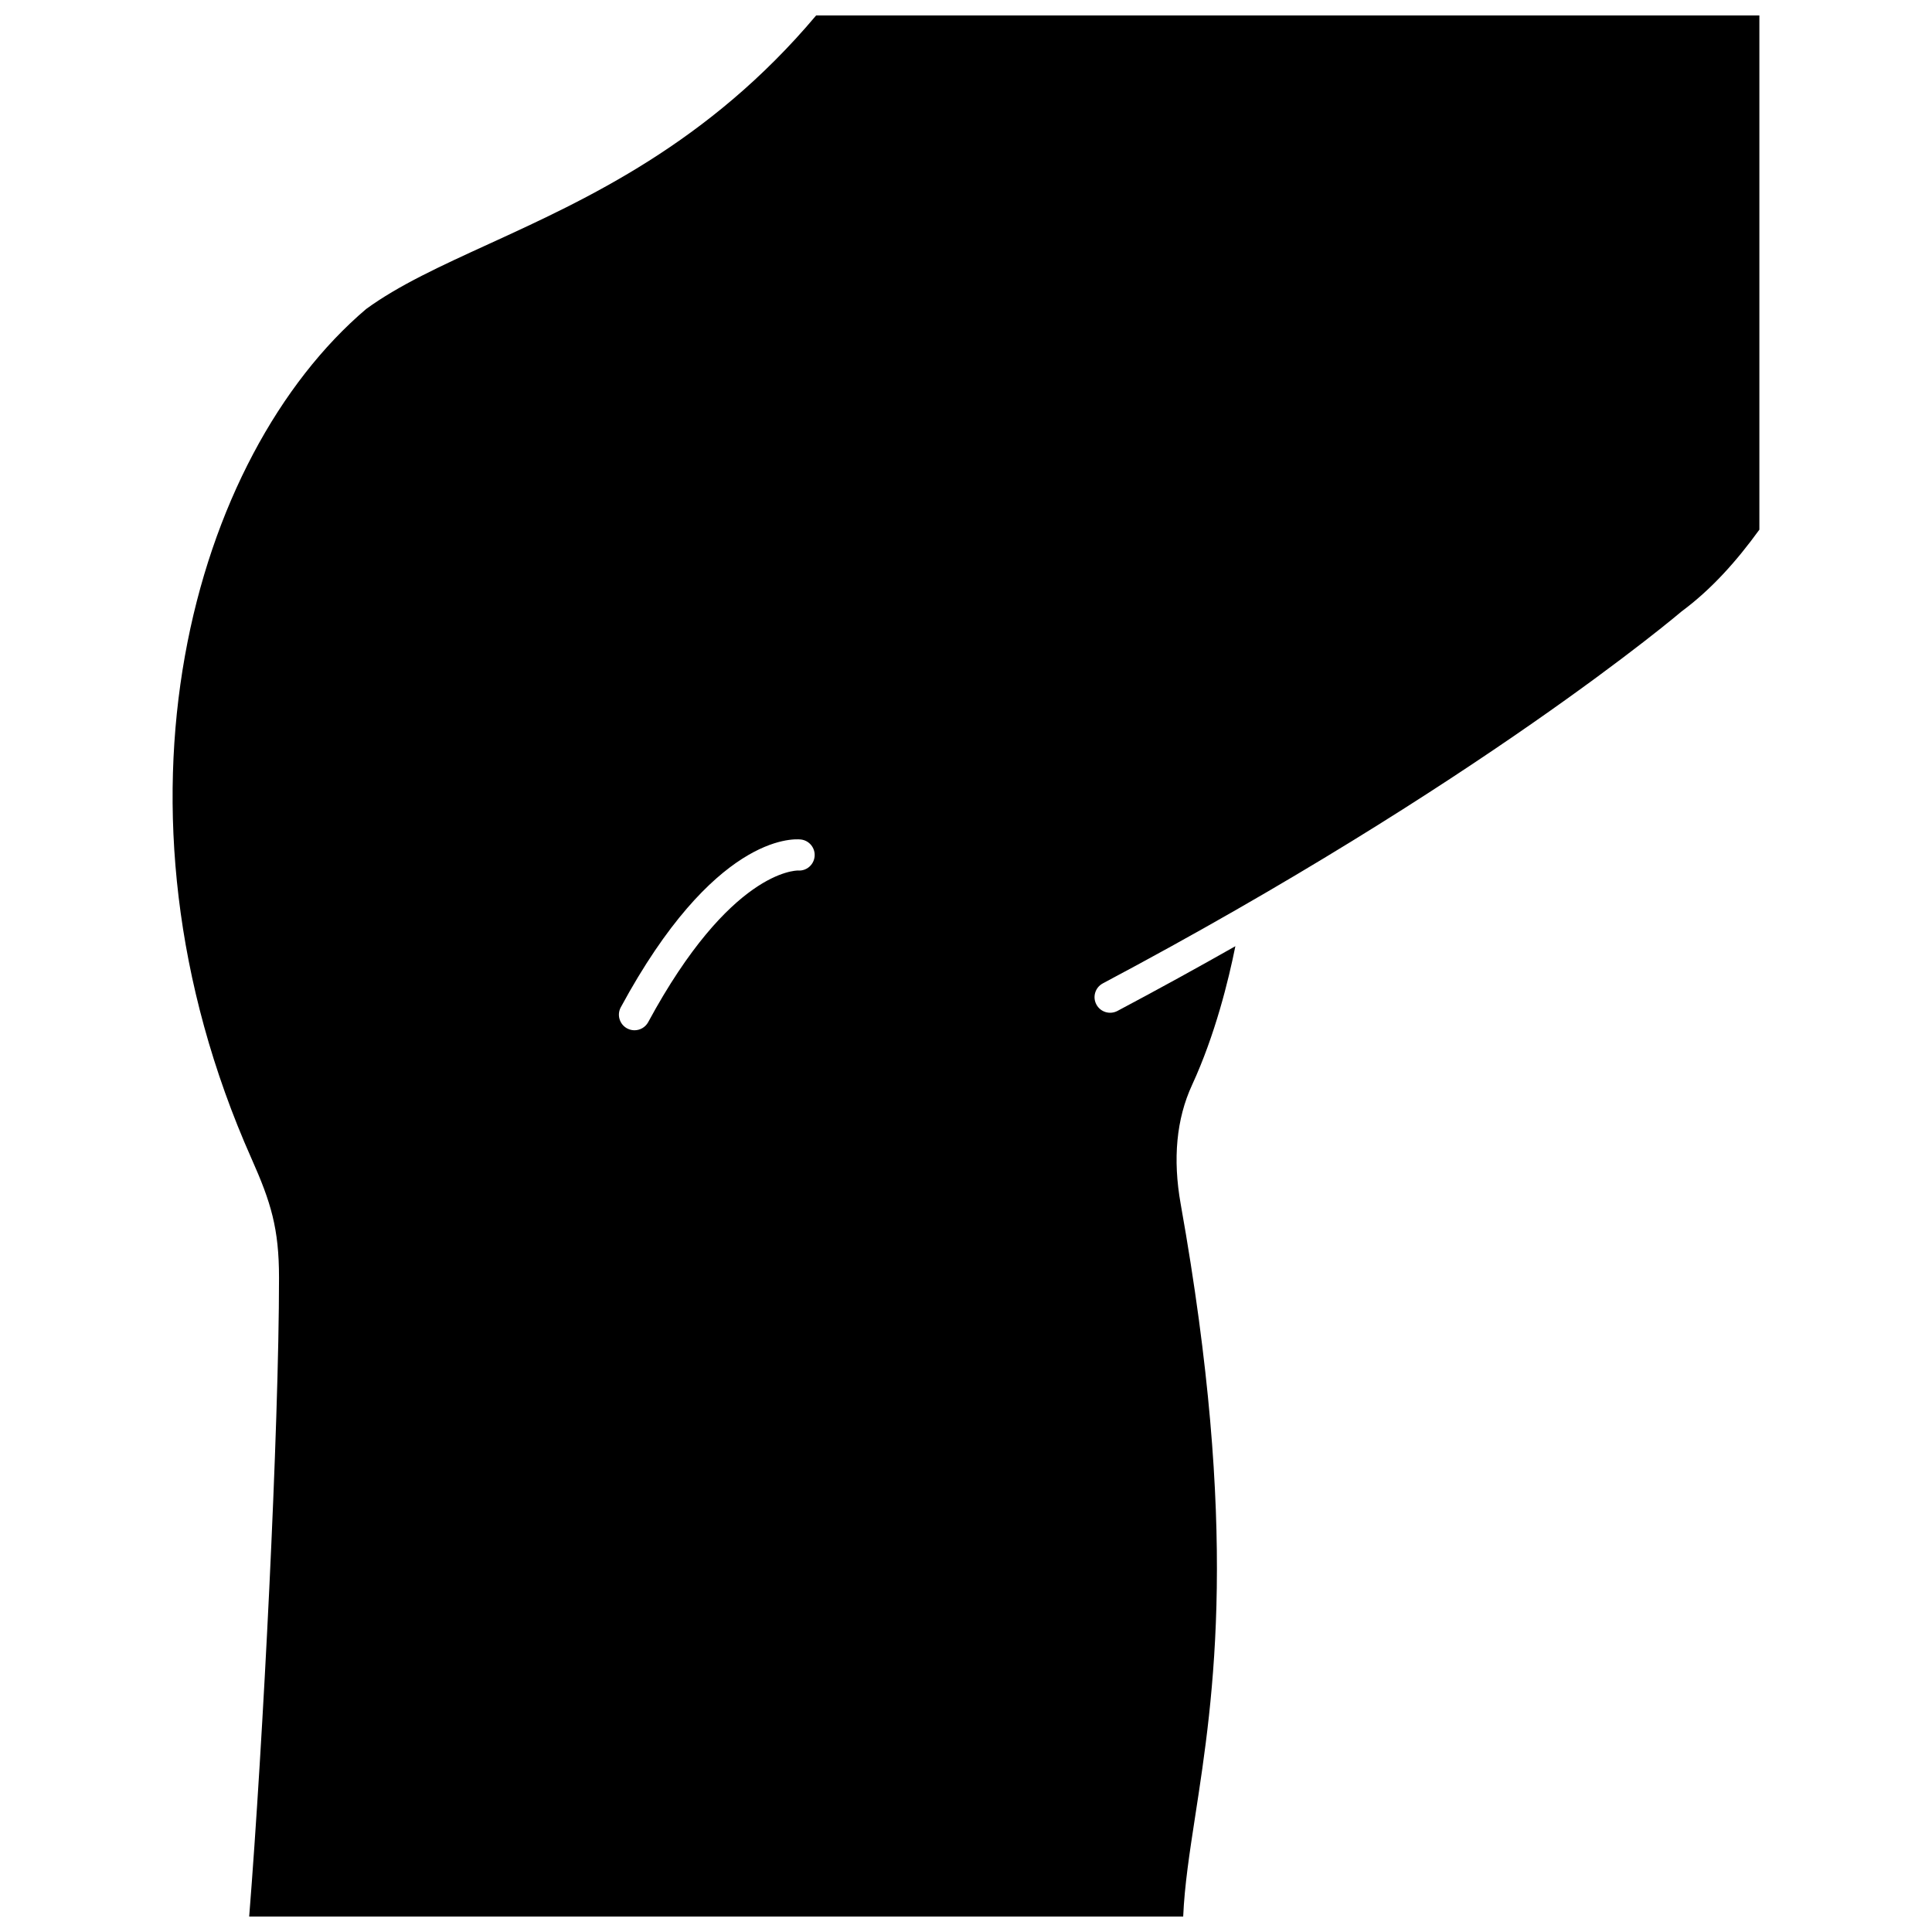 <?xml version="1.0" encoding="UTF-8"?>
<!-- Uploaded to: ICON Repo, www.svgrepo.com, Generator: ICON Repo Mixer Tools -->
<svg width="800px" height="800px" version="1.1" viewBox="144 144 512 512" xmlns="http://www.w3.org/2000/svg">
 <defs>
  <clipPath id="a">
   <path d="m189 148.09h422v503.81h-422z"/>
  </clipPath>
 </defs>
 <g clip-path="url(#a)">
  <path d="m436.25 404.61c99.531-52.812 152.89-98.145 153.42-98.598 7.894-5.848 14.539-13.301 20.582-21.645v-136.27h-249.97c-28.555 33.938-60.785 48.684-86.754 60.57-12.789 5.852-23.832 10.906-32.504 17.23-45.789 38.941-72.156 131.23-30.359 225.18 5.129 11.527 7.277 18.457 7.277 31.52 0 39.949-4.238 123.23-7.906 169.31h247.52c0.352-8.23 1.684-16.859 3.188-26.637 4.906-31.832 11.621-75.422-3.848-162.18-2.141-11.98-1.129-22.594 3.004-31.543 6.141-13.309 9.695-27.875 11.484-36.793-9.855 5.594-20.277 11.332-31.254 17.156-2.023 1.066-4.519 0.297-5.582-1.715-1.074-2.012-0.305-4.516 1.707-5.582zm-80.82-29.918c-0.547 0.051-17.91-0.027-39.648 40.176-0.746 1.379-2.168 2.164-3.637 2.164-0.664 0-1.332-0.16-1.961-0.496-2.008-1.086-2.754-3.594-1.668-5.594 24.609-45.508 45.406-44.695 47.684-44.473 2.266 0.238 3.914 2.269 3.676 4.539-0.238 2.234-2.191 3.879-4.445 3.684z"/>
 </g>
</svg>